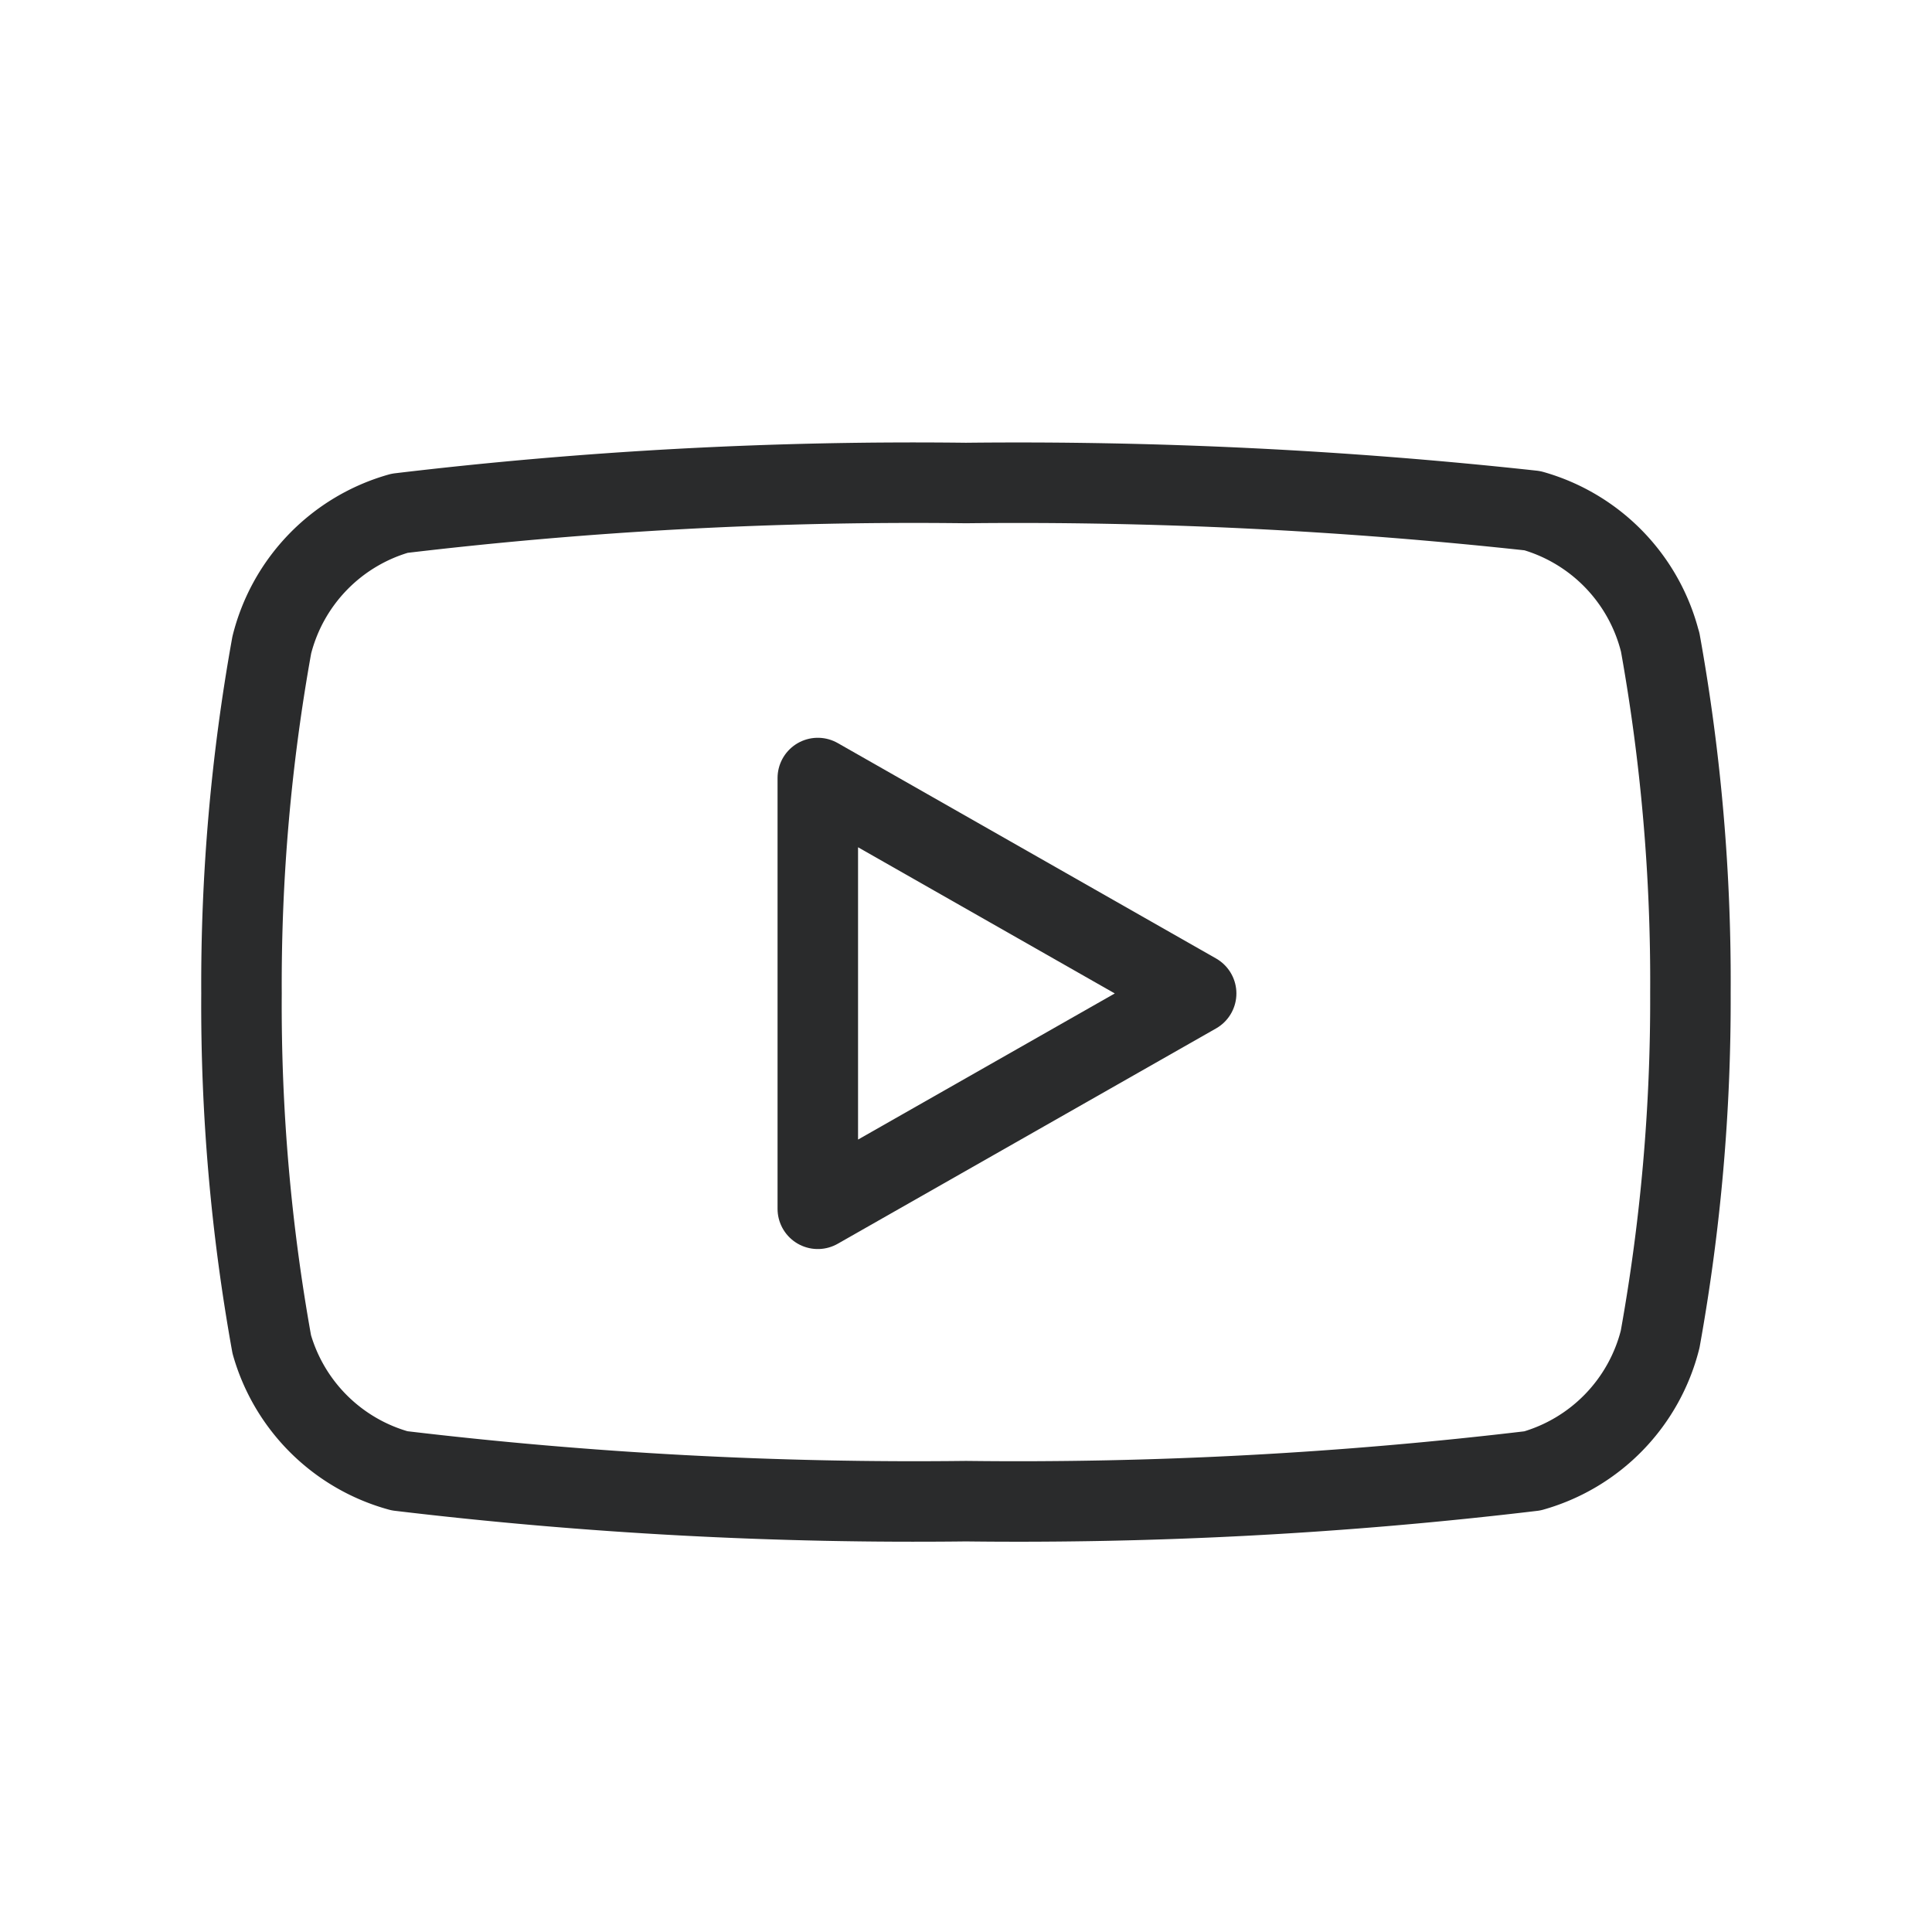 <svg xmlns="http://www.w3.org/2000/svg" width="24" height="24" viewBox="0 0 24 24">
  <g id="Group_56" data-name="Group 56" transform="translate(-844 -2178)">
    <g id="youtube" transform="translate(846 2180)">
      <path id="Path_1" data-name="Path 1" d="M18.623,5.98a2.274,2.274,0,0,0-1.587-1.636A58.917,58.917,0,0,0,10,4a53.837,53.837,0,0,0-7.036.376A2.274,2.274,0,0,0,1.376,6.013,23.726,23.726,0,0,0,1,10.341,23.726,23.726,0,0,0,1.376,14.7a2.274,2.274,0,0,0,1.587,1.571A53.837,53.837,0,0,0,10,16.648a53.837,53.837,0,0,0,7.036-.376,2.274,2.274,0,0,0,1.587-1.636,23.726,23.726,0,0,0,.376-4.3,23.726,23.726,0,0,0-.376-4.361Z" transform="translate(0)" fill="none" stroke="#2a2b2c" stroke-linecap="round" stroke-linejoin="round" stroke-width="1"/>
      <path id="Path_2" data-name="Path 2" d="M9.75,13.831l4.7-2.675L9.75,8.48Z" transform="translate(-1.591 -0.815)" fill="none" stroke="#2a2b2c" stroke-linecap="round" stroke-linejoin="round" stroke-width="1"/>
    </g>
    <rect id="Rectangle_8" data-name="Rectangle 8" width="24" height="24" transform="translate(844 2178)" fill="none"/>
  </g>
</svg>
